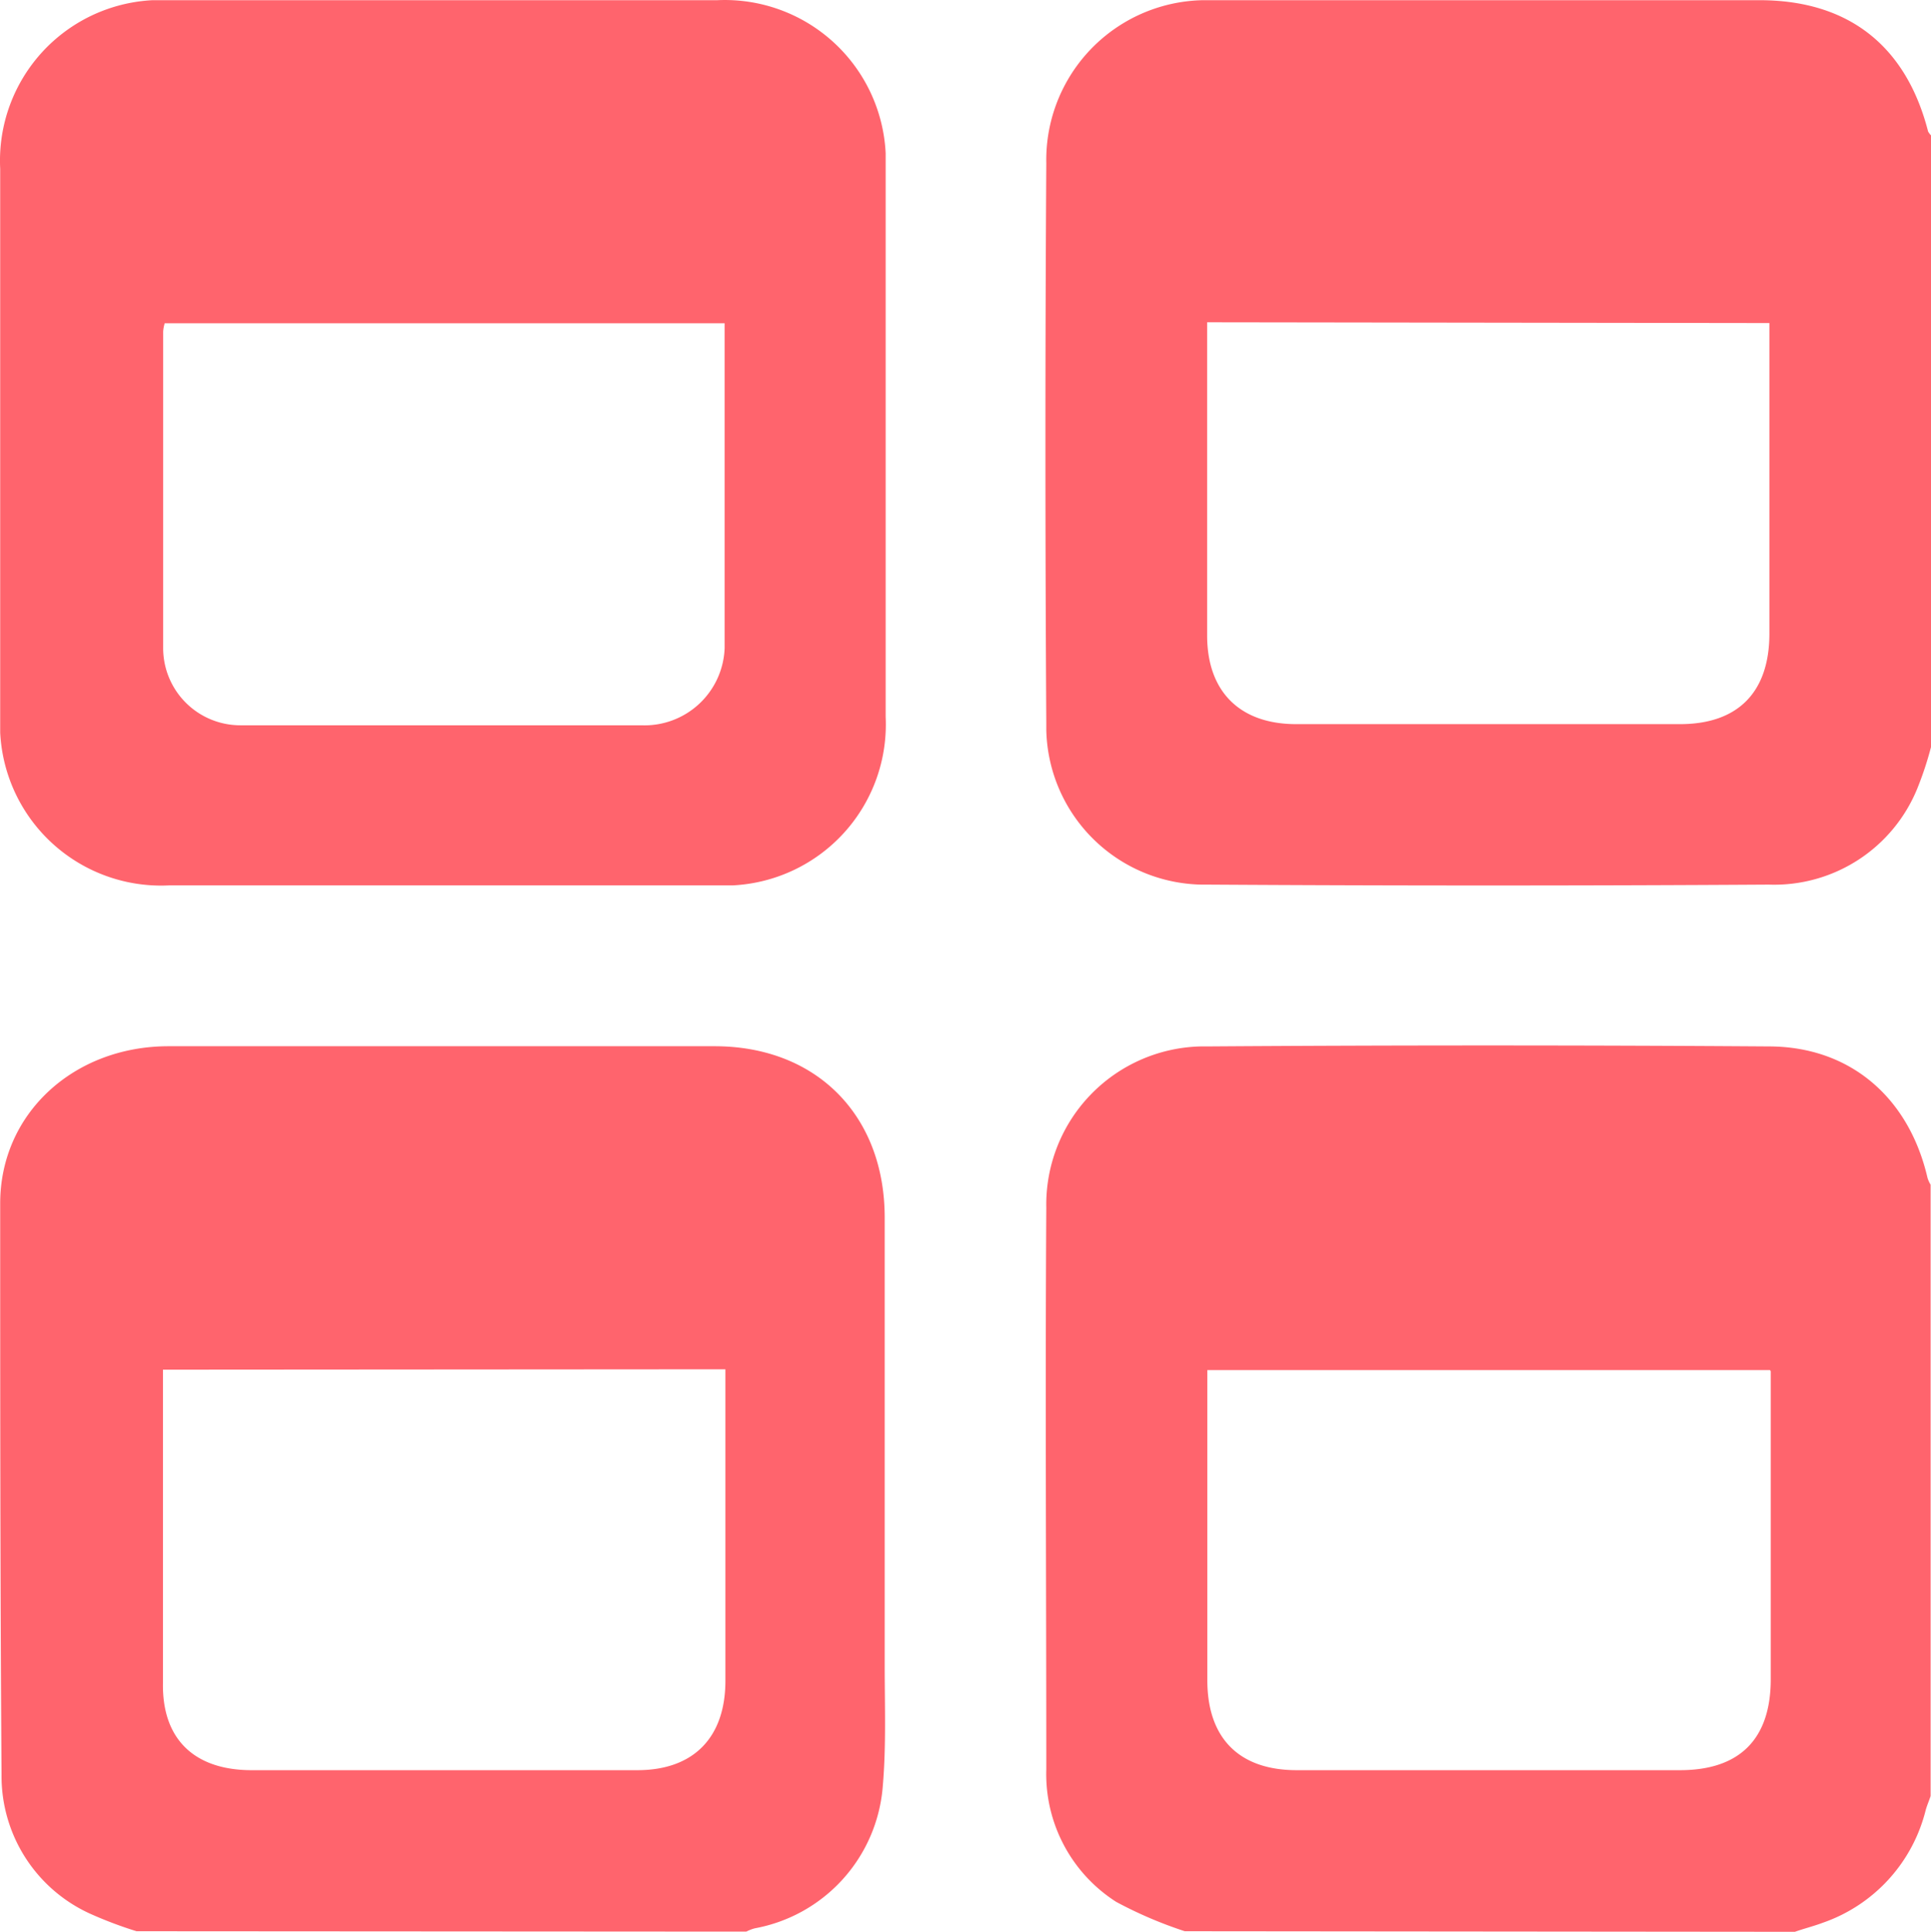 <svg id="Layer_1" data-name="Layer 1" xmlns="http://www.w3.org/2000/svg" viewBox="0 0 100.01 100.04"><defs><style>.cls-1{fill:#ff646d;}</style></defs><title>various-specialized-genres</title><path class="cls-1" d="M7.06,100a20.92,20.92,0,0,1-2.43-.92A7.82,7.82,0,0,1,.07,91.9C0,82,0,72.17,0,62.31c0-4.65,3.8-8.13,8.7-8.14H37c5.26,0,8.8,3.56,8.81,8.85V86.26c0,2.08.08,4.17-.1,6.24a8.12,8.12,0,0,1-6.63,7.35,2.35,2.35,0,0,0-.44.17ZM8.43,70.92V87.15C8.38,90,10,91.65,13,91.66H33c2.91,0,4.56-1.69,4.56-4.63V70.9Z" transform="translate(0.01 0.01)"/><path class="cls-1" d="M61.35,100a21.8,21.8,0,0,1-3.55-1.52,7.85,7.85,0,0,1-3.62-6.86c0-9.7-.06-19.39,0-29.08a8.19,8.19,0,0,1,8-8.36h.34q14.53-.1,29.07,0c4.22,0,7.27,2.65,8.23,6.81a1.58,1.58,0,0,0,.16.35V93c-.08.24-.18.47-.25.71a8.29,8.29,0,0,1-5.33,5.85c-.48.18-1,.31-1.45.47ZM91.66,70.94H62.52V87c0,3,1.64,4.66,4.63,4.66H87c3.09,0,4.69-1.61,4.7-4.68V71Z" transform="translate(0.01 0.01)"/><path class="cls-1" d="M100,38.68a17.53,17.53,0,0,1-.7,2.12,8,8,0,0,1-7.7,5q-14.53.09-29.08,0a8.19,8.19,0,0,1-8.34-8v-.36q-.09-14.49,0-29A8.27,8.27,0,0,1,62.28,0H91.12c4.59,0,7.59,2.35,8.73,6.8A1,1,0,0,0,100,7Zm-37.49-22V32.9c0,2.9,1.69,4.59,4.61,4.59H87c3,0,4.62-1.65,4.63-4.66V16.72Z" transform="translate(0.01 0.01)"/><path class="cls-1" d="M23,0H37.14a8.34,8.34,0,0,1,8.72,7.92v29.2a8.34,8.34,0,0,1-7.92,8.72H8.75A8.34,8.34,0,0,1,0,37.93H0V8.73A8.32,8.32,0,0,1,7.89,0H23ZM37.52,16.73h-29a2,2,0,0,0-.08.43V33.55a4,4,0,0,0,4,4H33.22a4.15,4.15,0,0,0,4.3-4h0Z" transform="translate(0.01 0.01)"/></svg>